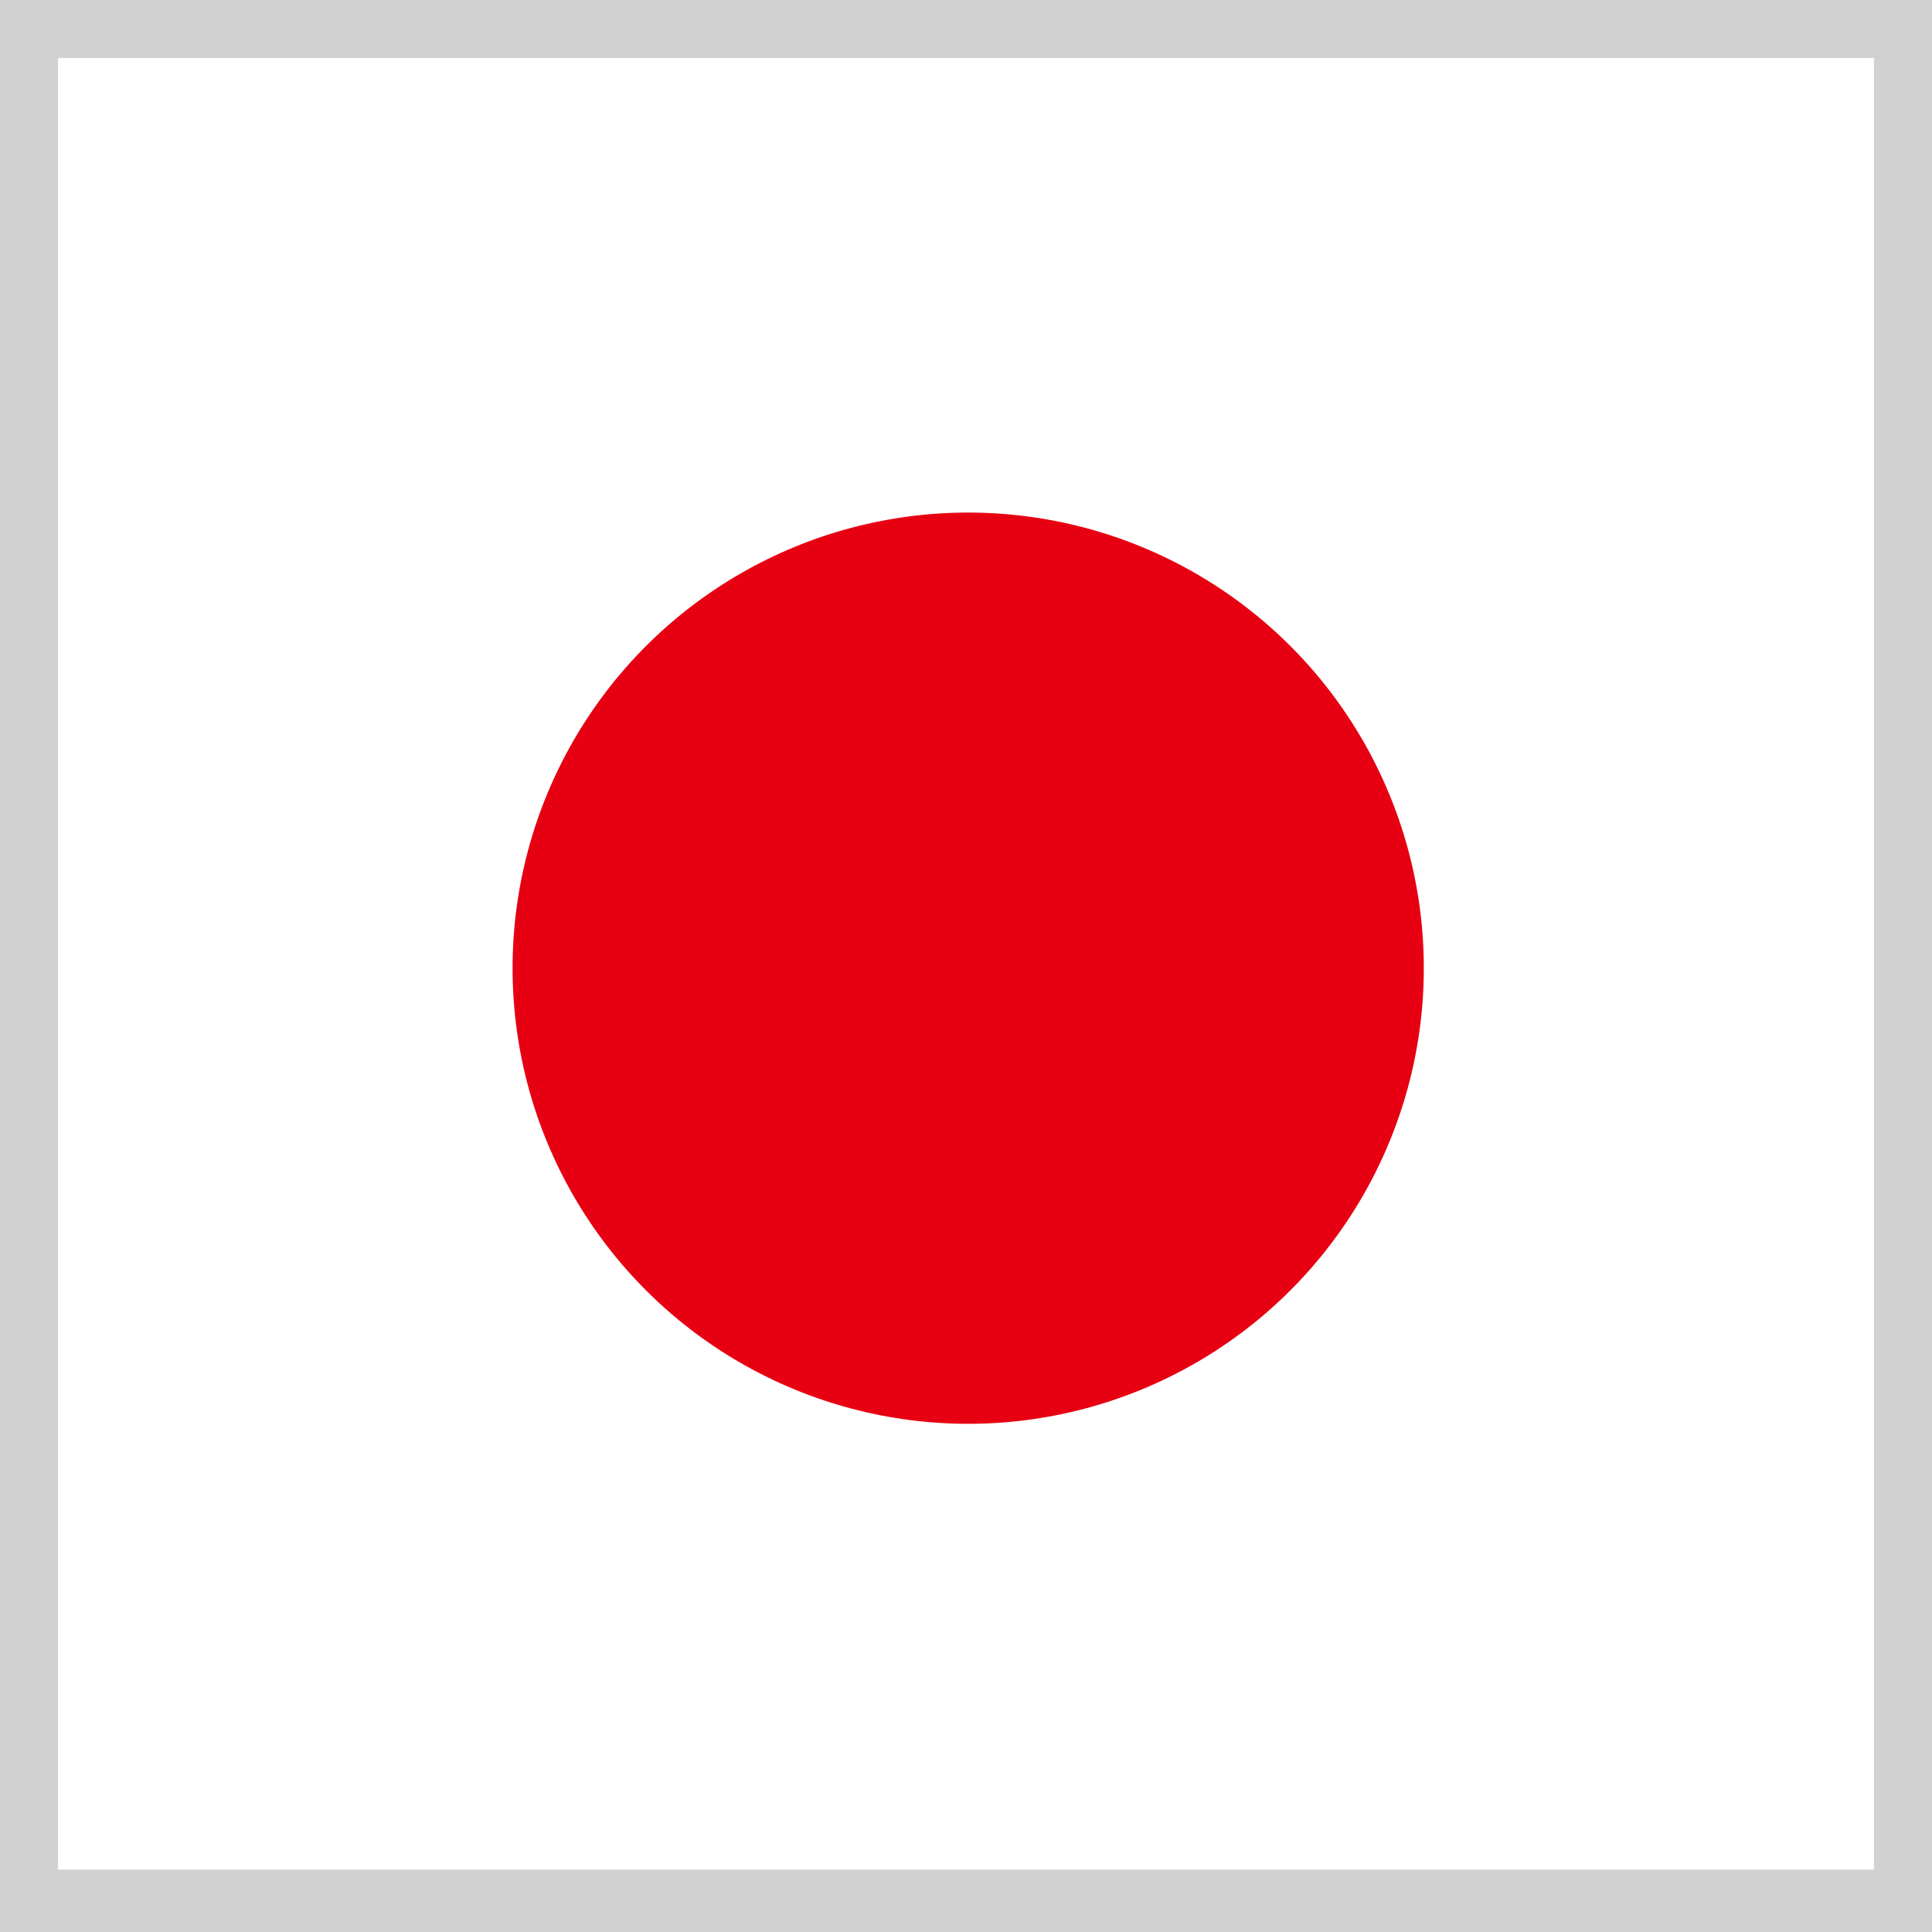 <svg xmlns="http://www.w3.org/2000/svg" viewBox="0 0 44.1 44.1">
<rect x="0" y="0" width="44.1" height="44.1" fill="#333333" stroke="none"/>
<style>
.st0{fill:#FFFFFF;stroke:#D1D1D1;stroke-width:0.25;stroke-miterlimit:10;}
.st1{fill:#D1D1D1;stroke:#D1D1D1;stroke-width:0.25;stroke-miterlimit:10;}
.st2{fill:#E60012;}
</style>
<g>
<g>
<rect x="0.1" y="0.1" class="st0" width="43.9" height="43.9"/>
<path class="st1" d="M42.9,1.2v41.6H1.2V1.2H42.9 M44,0.1H0.1V44H44V0.1L44,0.1z"/>
</g>
</g>
<circle class="st2" cx="22.1" cy="22.1" r="10.4"/>
</svg>
